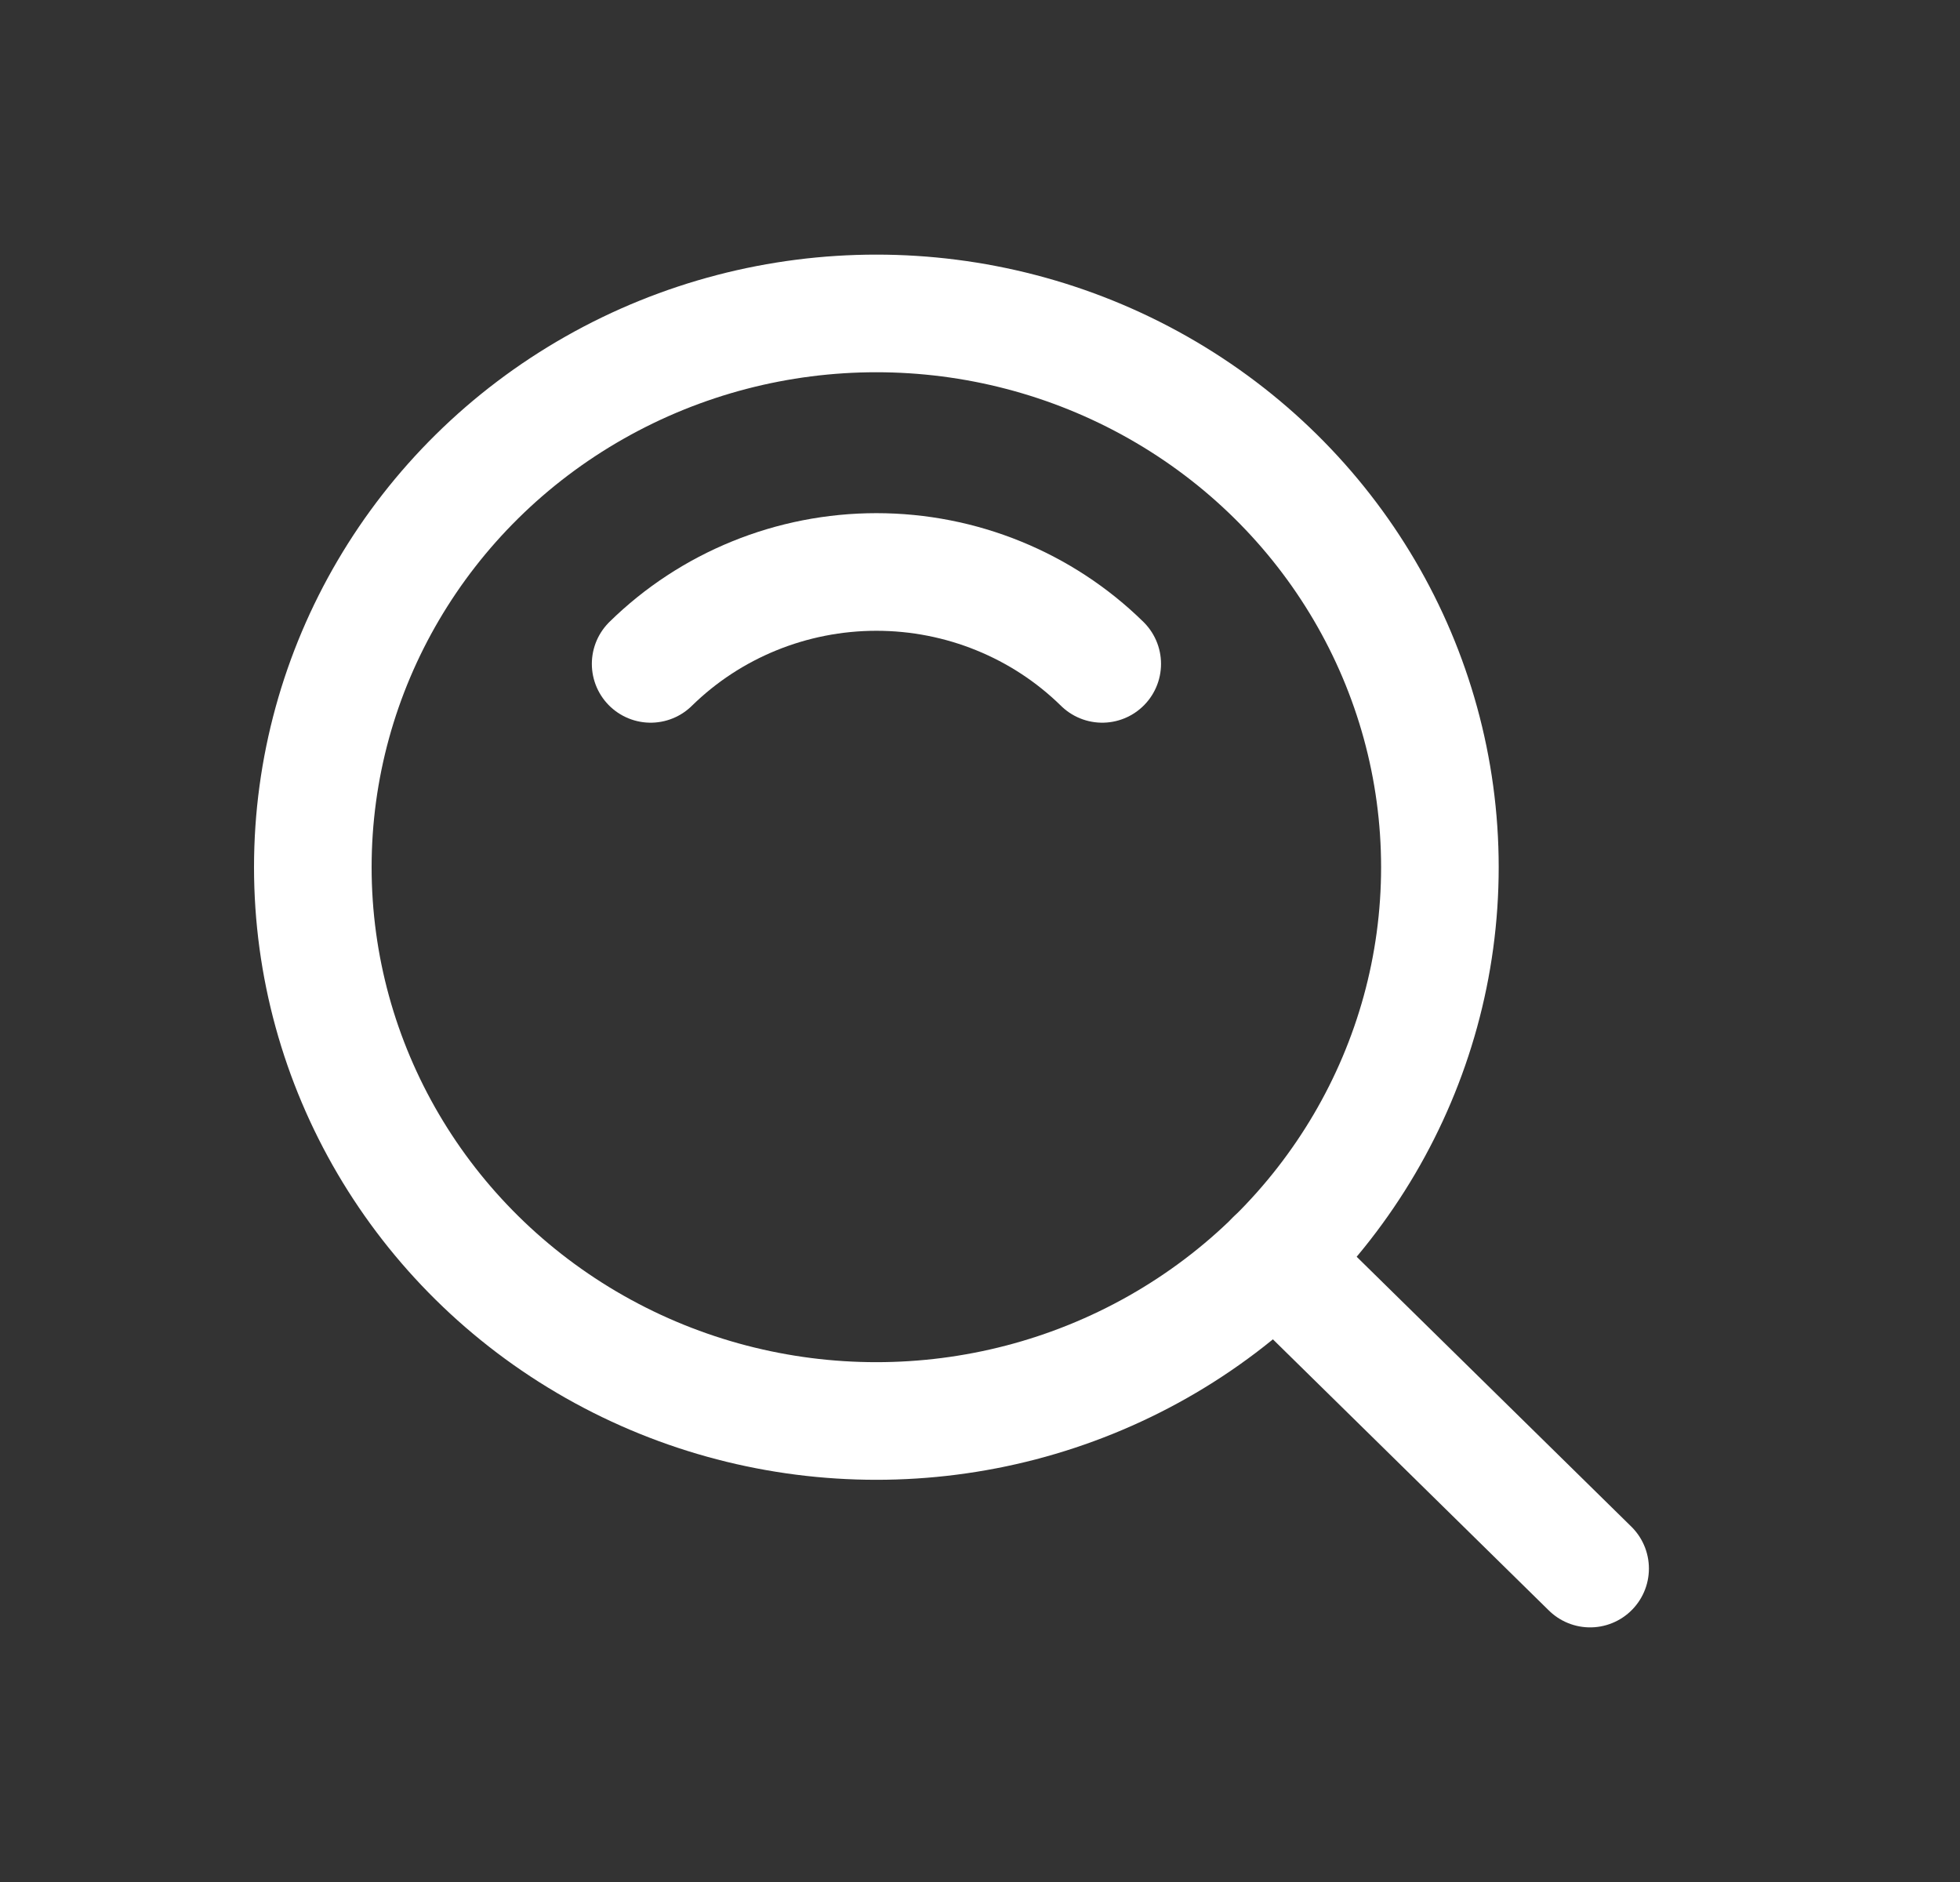<svg width="25" height="24" viewBox="0 0 25 24" fill="none" xmlns="http://www.w3.org/2000/svg">
<rect x="0" y="0" width="25" height="24" fill="#333333" stroke="none"/>
<ellipse cx="11.178" cy="11.059" rx="7.188" ry="7.062" stroke="white" stroke-width="1.5" stroke-linecap="round" stroke-linejoin="round"/>
<path d="M8.299 8.466C9.063 7.716 10.099 7.294 11.179 7.294C12.259 7.294 13.295 7.716 14.059 8.466" stroke="white" stroke-width="1.5" stroke-linecap="round" stroke-linejoin="round"/>
<path d="M20.282 20.003L16.26 16.052" stroke="white" stroke-width="1.5" stroke-linecap="round" stroke-linejoin="round"/>
</svg>
